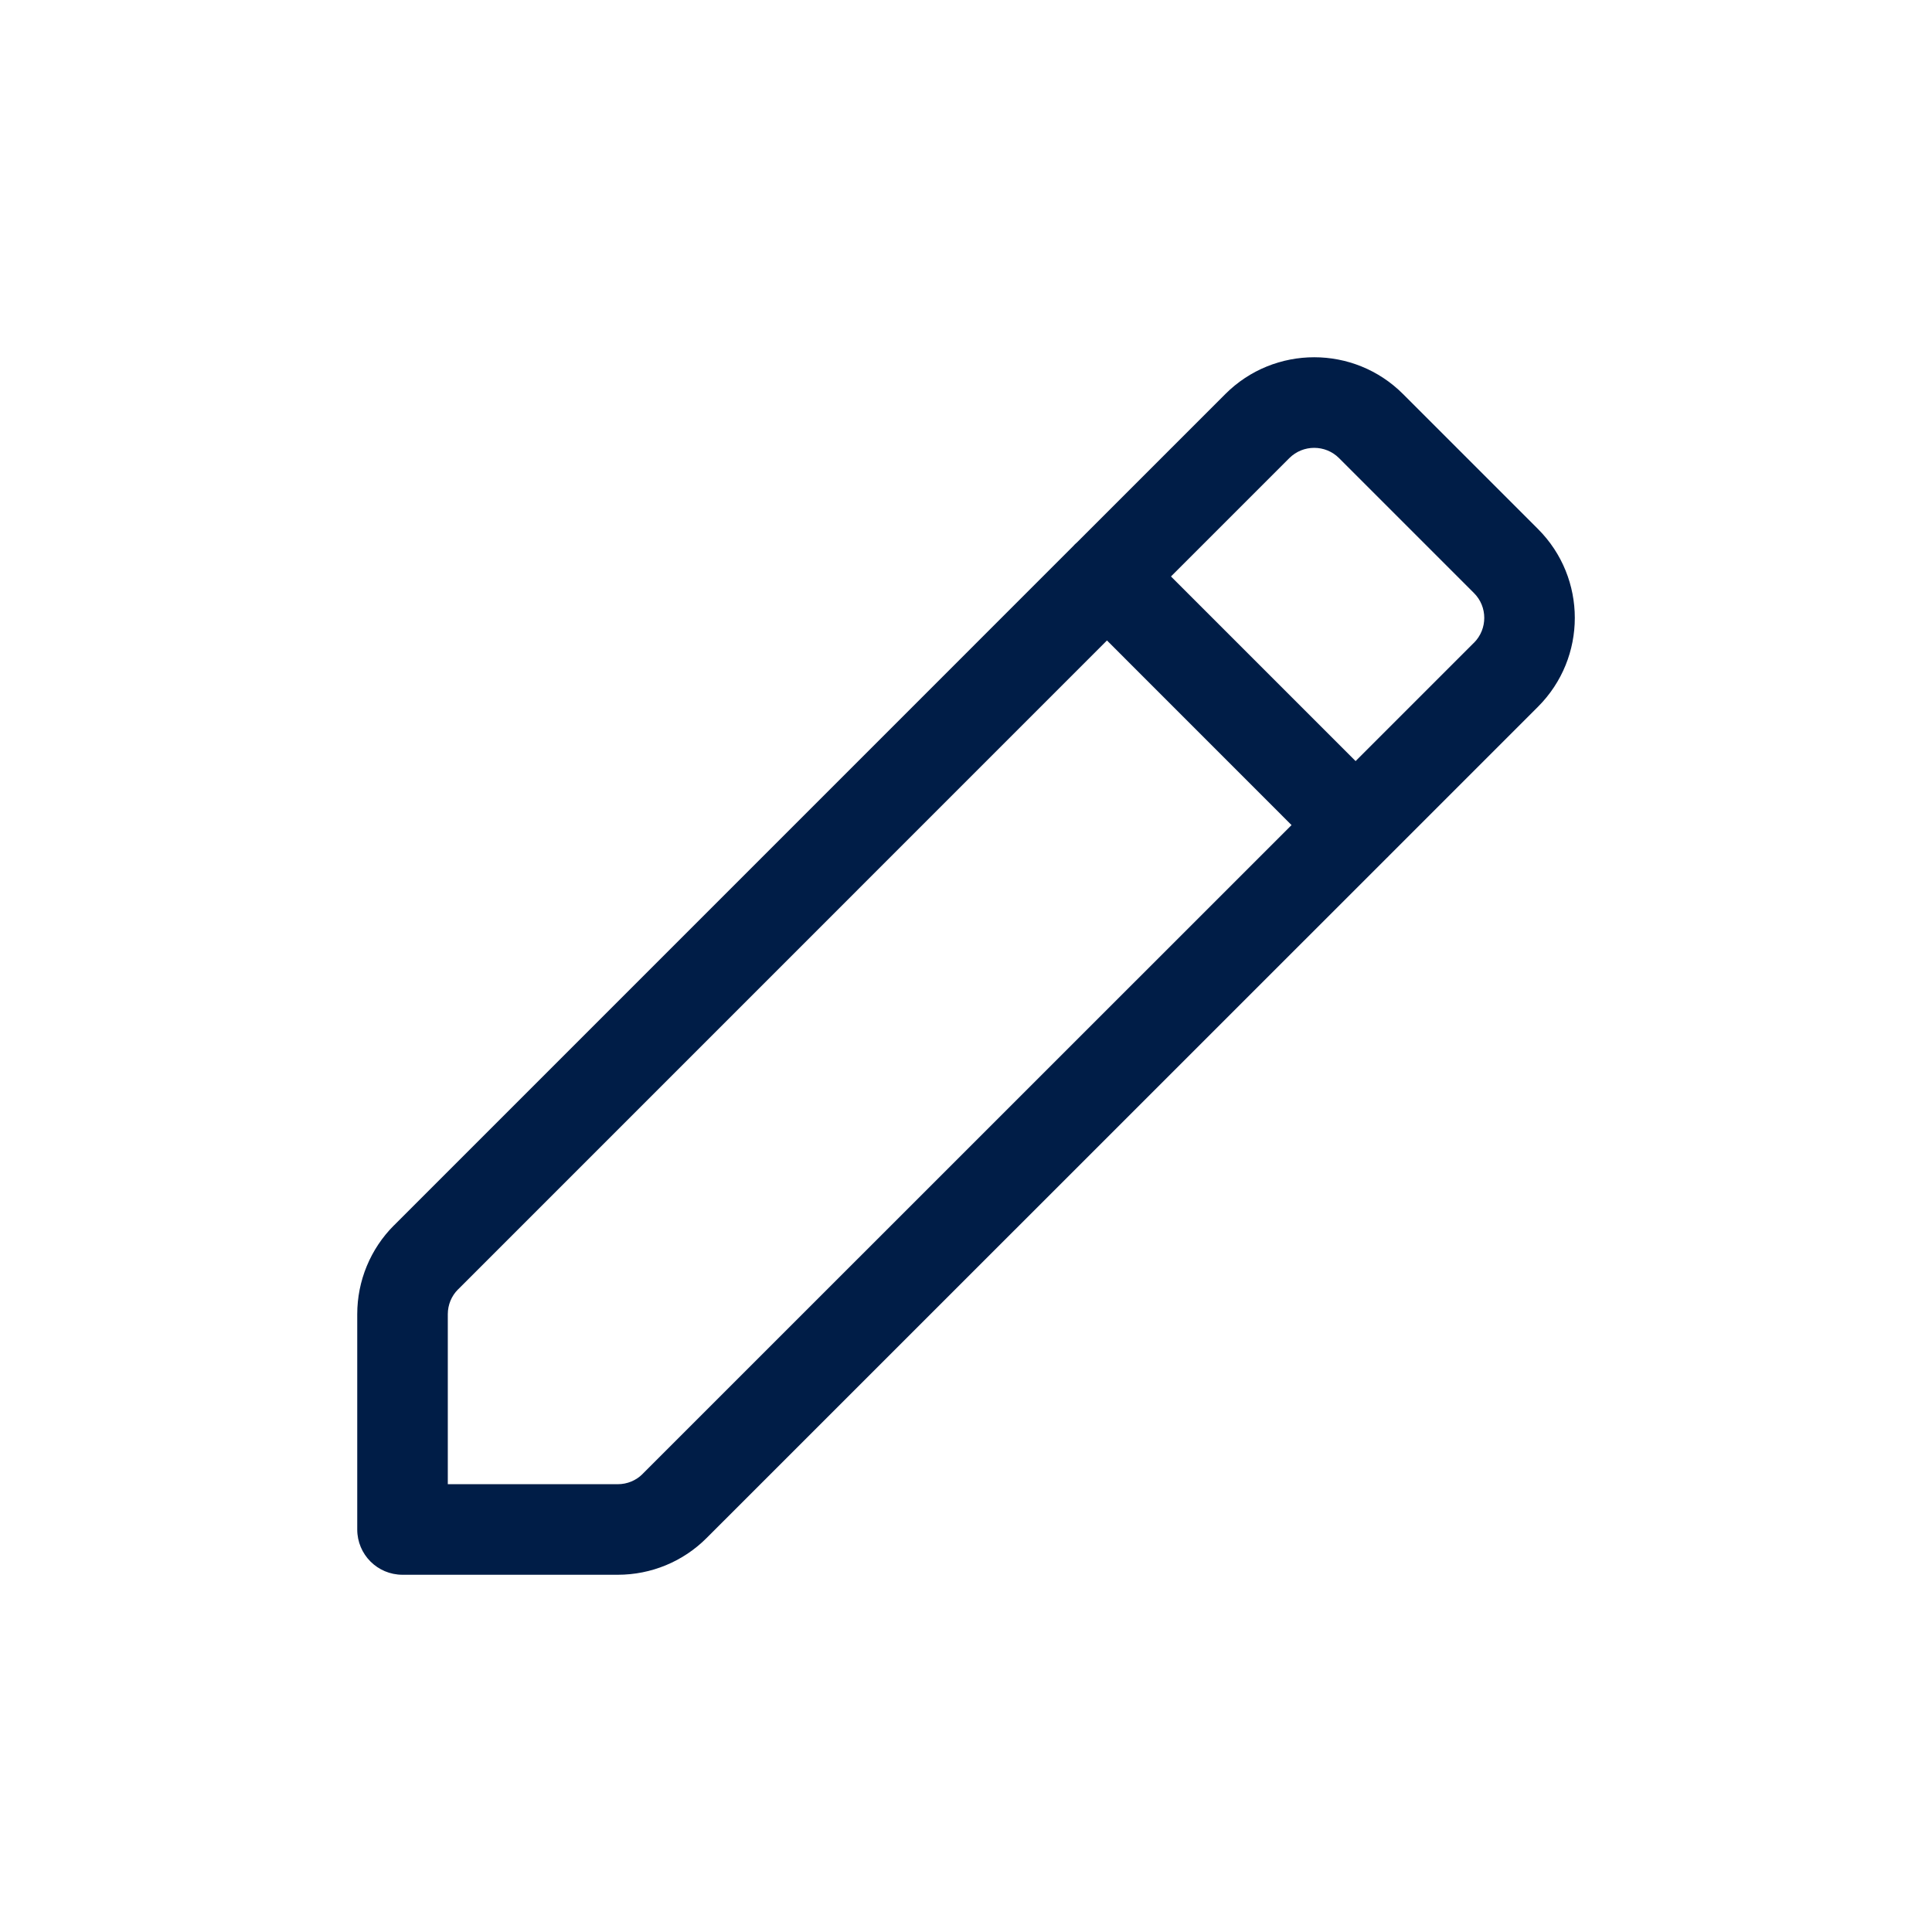 <svg width="32" height="32" viewBox="0 0 32 32" fill="none" xmlns="http://www.w3.org/2000/svg">
<path fill-rule="evenodd" clip-rule="evenodd" d="M21.355 7.588C21.583 7.361 21.952 7.361 22.179 7.588L24.413 9.822C24.641 10.049 24.641 10.418 24.414 10.646L24.413 10.646L22.453 12.606L19.395 9.548L21.355 7.588ZM17.84 8.982C17.828 8.993 17.815 9.004 17.803 9.016C17.791 9.028 17.779 9.041 17.768 9.053L6.528 20.294L6.527 20.294C6.135 20.685 5.917 21.215 5.917 21.767V25.333C5.917 25.748 6.252 26.083 6.667 26.083H10.233C10.785 26.083 11.315 25.865 11.706 25.472L11.706 25.472L22.963 14.217C22.97 14.21 22.977 14.204 22.984 14.197C22.991 14.19 22.997 14.184 23.003 14.177L25.474 11.706L25.474 11.706C26.287 10.893 26.287 9.575 25.474 8.762L23.239 6.527C22.427 5.714 21.108 5.714 20.295 6.527L17.84 8.982ZM21.392 13.666L10.644 24.412L10.643 24.414C10.535 24.522 10.388 24.583 10.233 24.583H7.417V21.767C7.417 21.612 7.478 21.465 7.586 21.357L7.588 21.356L18.335 10.608L21.392 13.666Z" fill="#001D47"/>
</svg>
